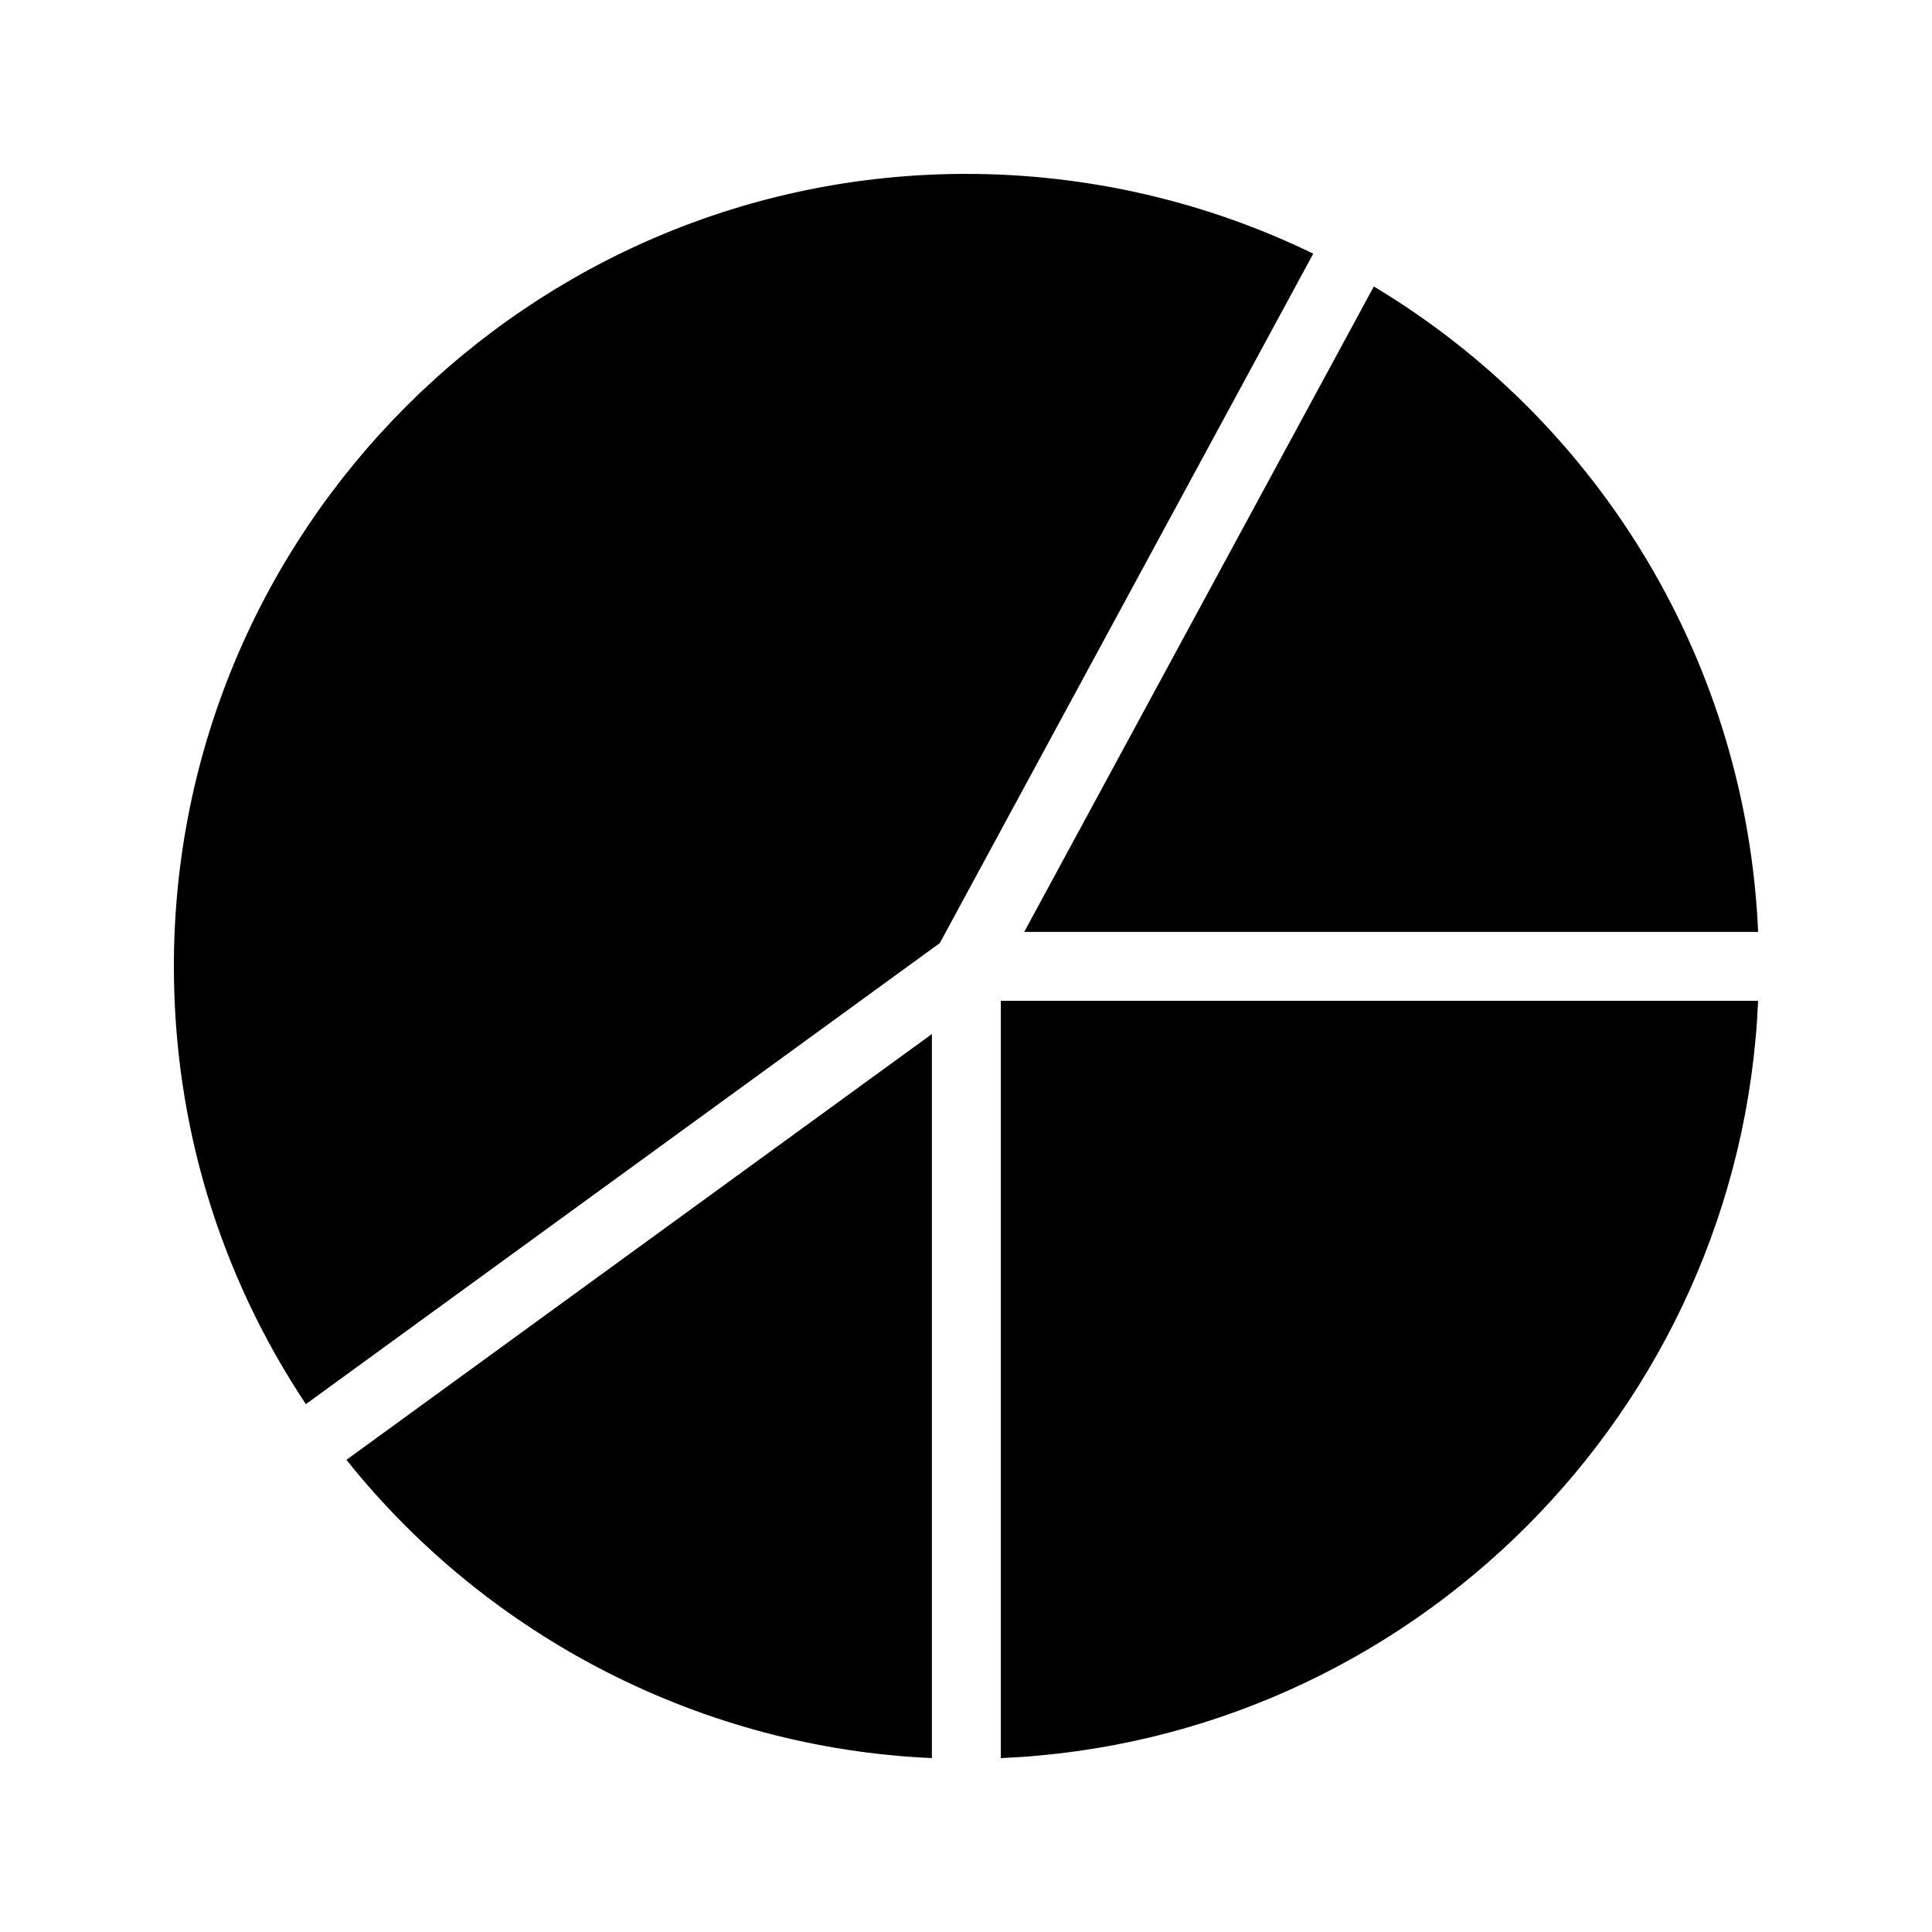 <?xml version="1.0" encoding="UTF-8"?>
<!-- Uploaded to: ICON Repo, www.svgrepo.com, Generator: ICON Repo Mixer Tools -->
<svg fill="#000000" width="800px" height="800px" version="1.1" viewBox="144 144 512 512" xmlns="http://www.w3.org/2000/svg">
 <g>
  <path d="m409.23 609.92c108.55-4.672 196.02-92.133 200.69-200.69h-200.69z"/>
  <path d="m235.81 530.87c37.816 47.402 94.699 76.383 155.15 79.039v-191.88l-25.301 18.398z"/>
  <path d="m400.1 190.08c-115.8 0-210.02 94.211-210.02 210.02 0 41.652 12.062 81.566 34.977 116.01l168-122.18 1.199-2.215 97.77-180.49c-28.453-13.855-60.039-21.141-91.922-21.141z"/>
  <path d="m609.92 390.96c-3.051-70.496-41.277-134.7-101.84-171.04l-92.648 171.04z"/>
 </g>
</svg>